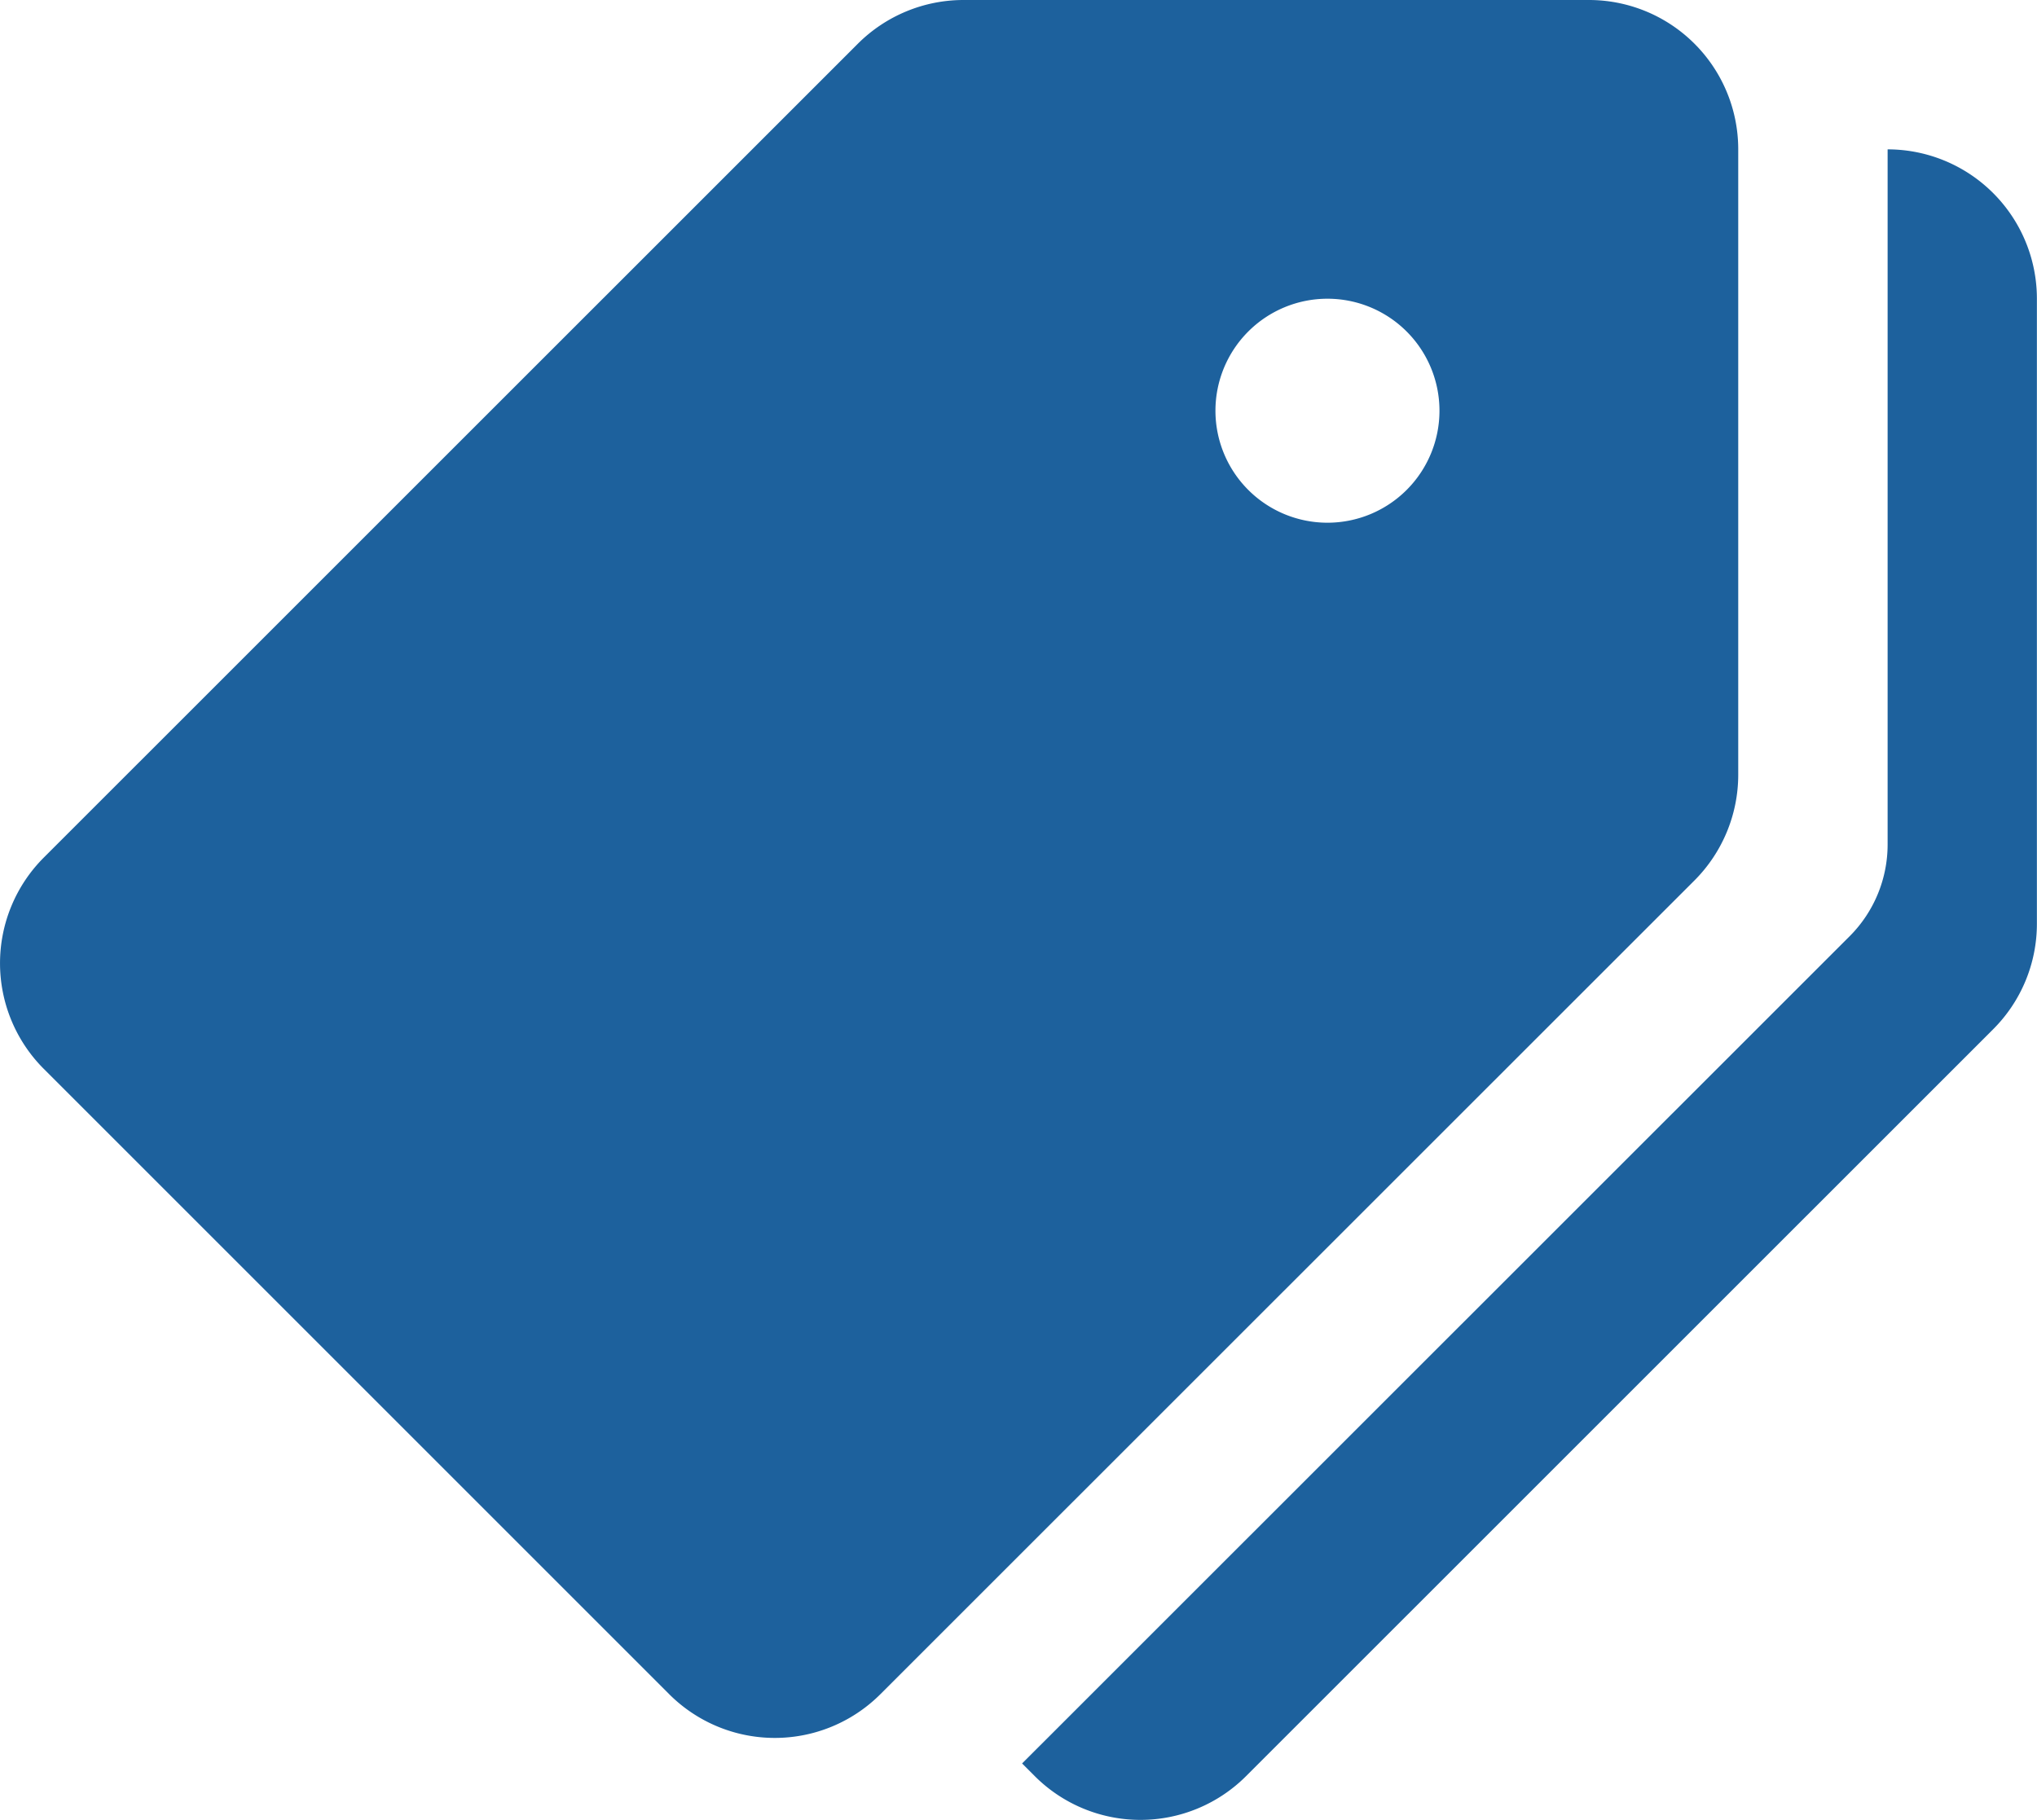 <?xml version="1.0" encoding="UTF-8"?> <svg xmlns="http://www.w3.org/2000/svg" viewBox="0 0 388.63 347.26"><defs><style>.cls-1{fill:#1d619d;}</style></defs><g id="Capa_2" data-name="Capa 2"><g id="Capa_1-2" data-name="Capa 1"><path class="cls-1" d="M303.13,0H183.81a28.54,28.54,0,0,0-20.15,8.35L8.35,163.64a28.51,28.51,0,0,0,0,40.31L127.67,323.27a28.49,28.49,0,0,0,40.3,0L323.28,168a28.57,28.57,0,0,0,8.35-20.17V28.5A28.49,28.49,0,0,0,303.13,0ZM253.26,99.74a21.37,21.37,0,1,1,21.37-21.37A21.37,21.37,0,0,1,253.26,99.74Z"></path><path class="cls-1" d="M360.13,28.5V161.14a24.76,24.76,0,0,1-7.27,17.53L195,336.49l2.43,2.43a28.5,28.5,0,0,0,40.29,0l142.52-142.5a28.44,28.44,0,0,0,8.37-20.14V57A28.49,28.49,0,0,0,360.13,28.5Z"></path></g></g></svg> 